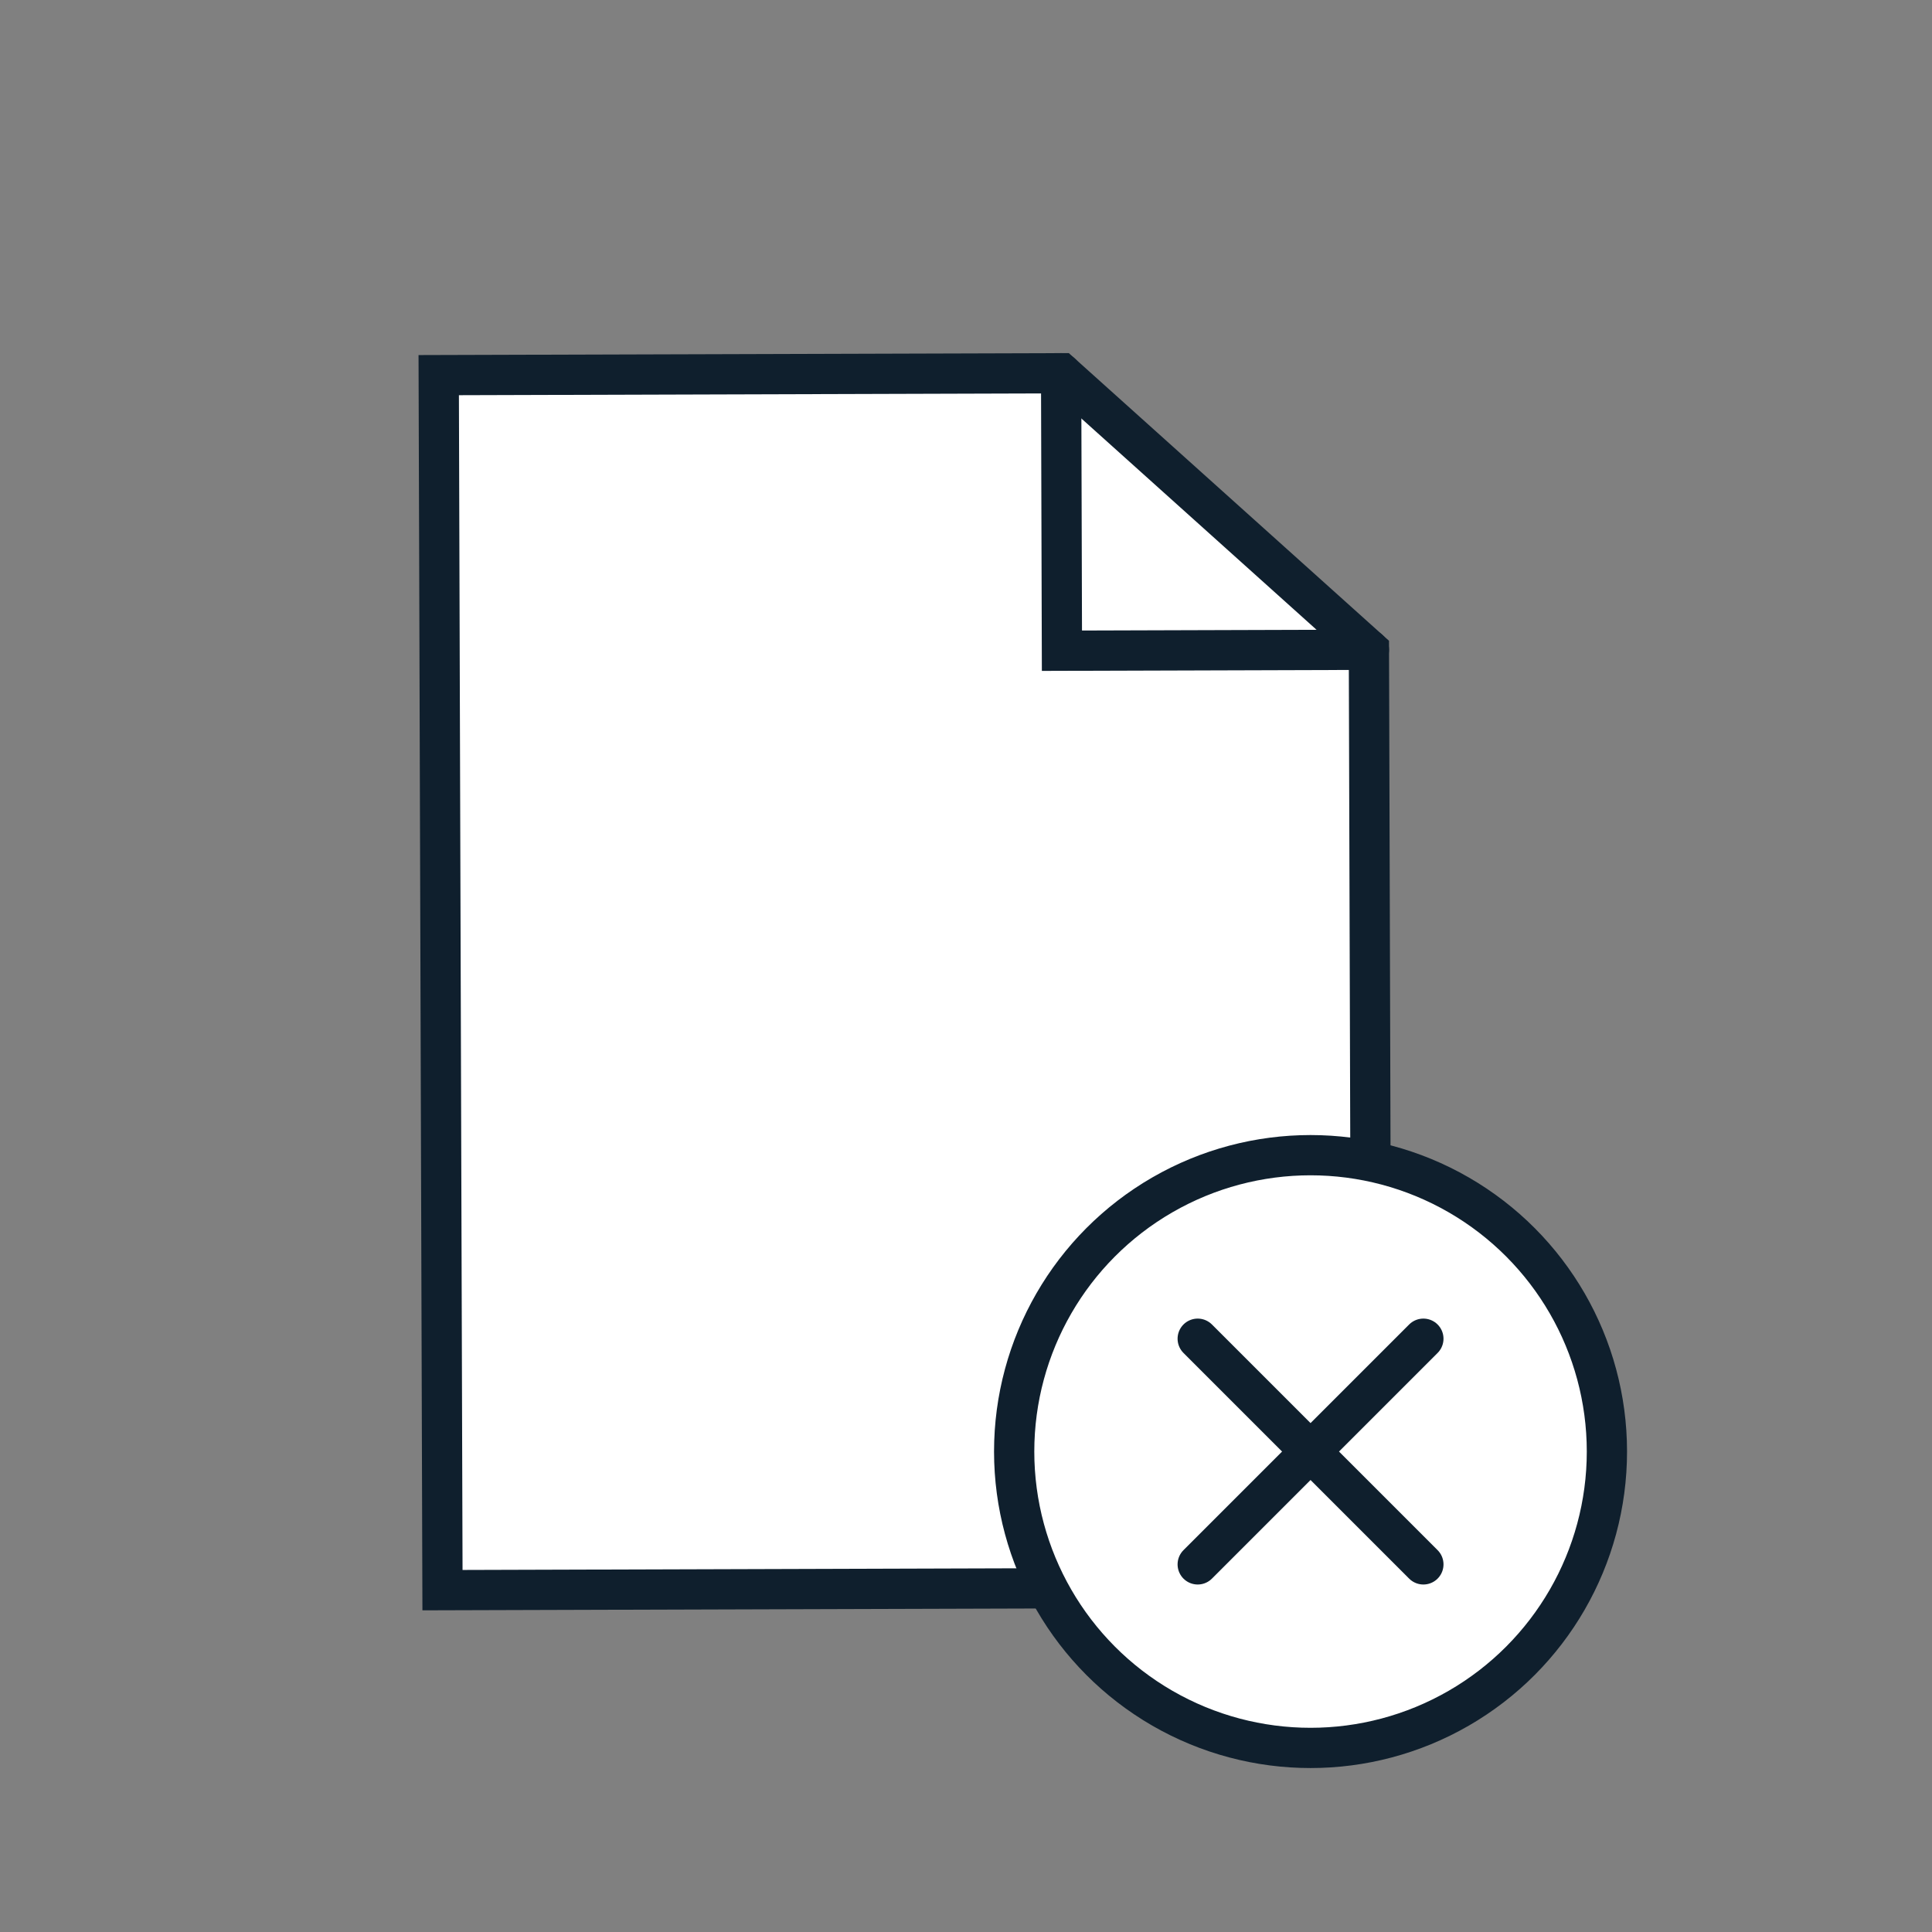 <svg id="Layer_1" data-name="Layer 1" xmlns="http://www.w3.org/2000/svg" viewBox="0 0 144 144"><rect x="0" y="0" width="144" height="144" fill="#808080" stroke="none"/><polygon points="102.24 118.31 32.98 118.52 32.7 27.96 79.09 27.82 102.03 48.43 102.24 118.31" fill="#fff" stroke="#0f1f2d" stroke-linecap="round" stroke-miterlimit="10" stroke-width="3"/><polyline points="79.09 27.82 79.15 48.5 102.03 48.43" fill="none" stroke="#0f1f2d" stroke-linecap="round" stroke-miterlimit="10" stroke-width="3"/><circle cx="97.68" cy="108.19" r="22.09" fill="#fff" stroke="#0f1f2d" stroke-linecap="round" stroke-miterlimit="10" stroke-width="3"/><line x1="89.27" y1="99.78" x2="106.09" y2="116.6" fill="none" stroke="#0f1f2d" stroke-linecap="round" stroke-miterlimit="10" stroke-width="3"/><line x1="89.27" y1="116.6" x2="106.09" y2="99.78" fill="none" stroke="#0f1f2d" stroke-linecap="round" stroke-miterlimit="10" stroke-width="3"/></svg>